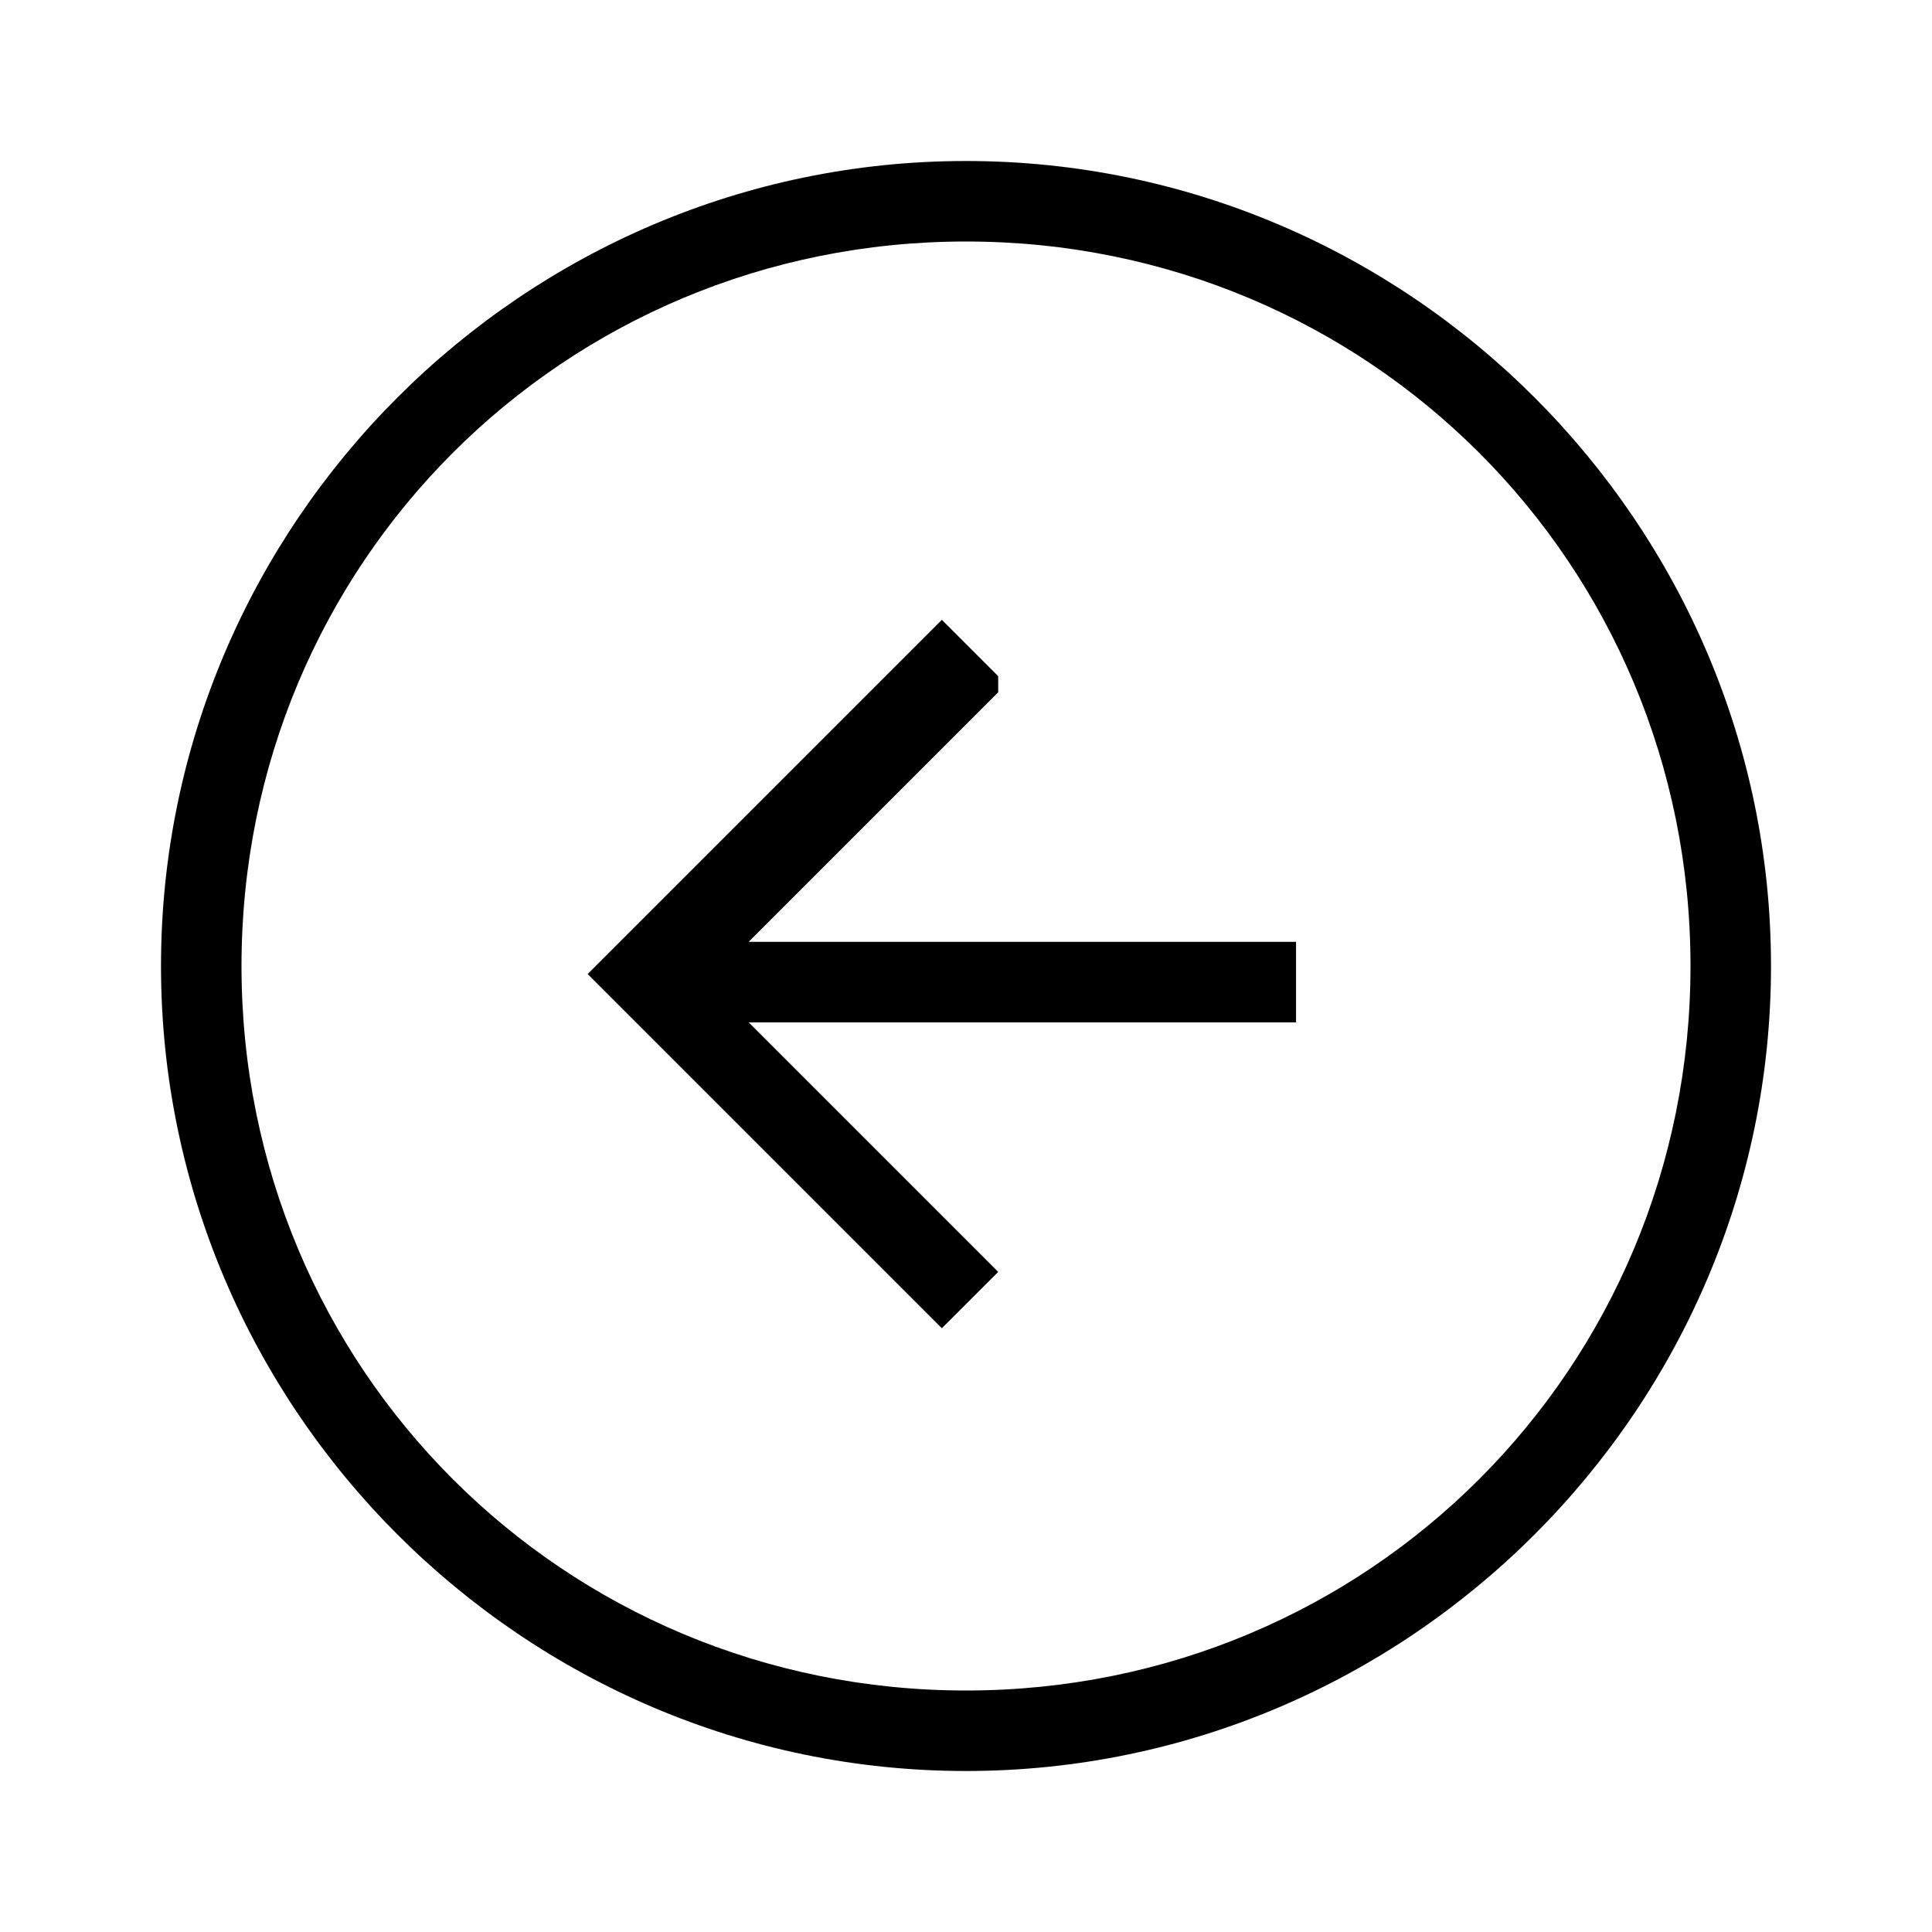 <?xml version="1.0" encoding="UTF-8"?><svg id="Layer_2" xmlns="http://www.w3.org/2000/svg" viewBox="0 0 24 24"><g id="_1px"><g id="arrow_backward_circle"><rect id="light_general_arrow_backward_circle_background" width="24" height="24" style="fill:none;"/><path id="Union-35" d="m12.4,8.4l-.7-.7-4.4,4.4,4.4,4.4.7-.7-3.1-3.1h6.8v-1h-6.8l3.1-3.1Z"/><path id="Ellipse_201_Stroke_12" d="m12,22c-5.5,0-10-4.5-10-10S6.5,2,12,2s10,4.5,10,10c0,5.5-4.5,10-10,10Zm0-19C7,3,3,7,3,12s4,9,9,9,9-4,9-9c0-5-4-9-9-9Z"/></g></g></svg>